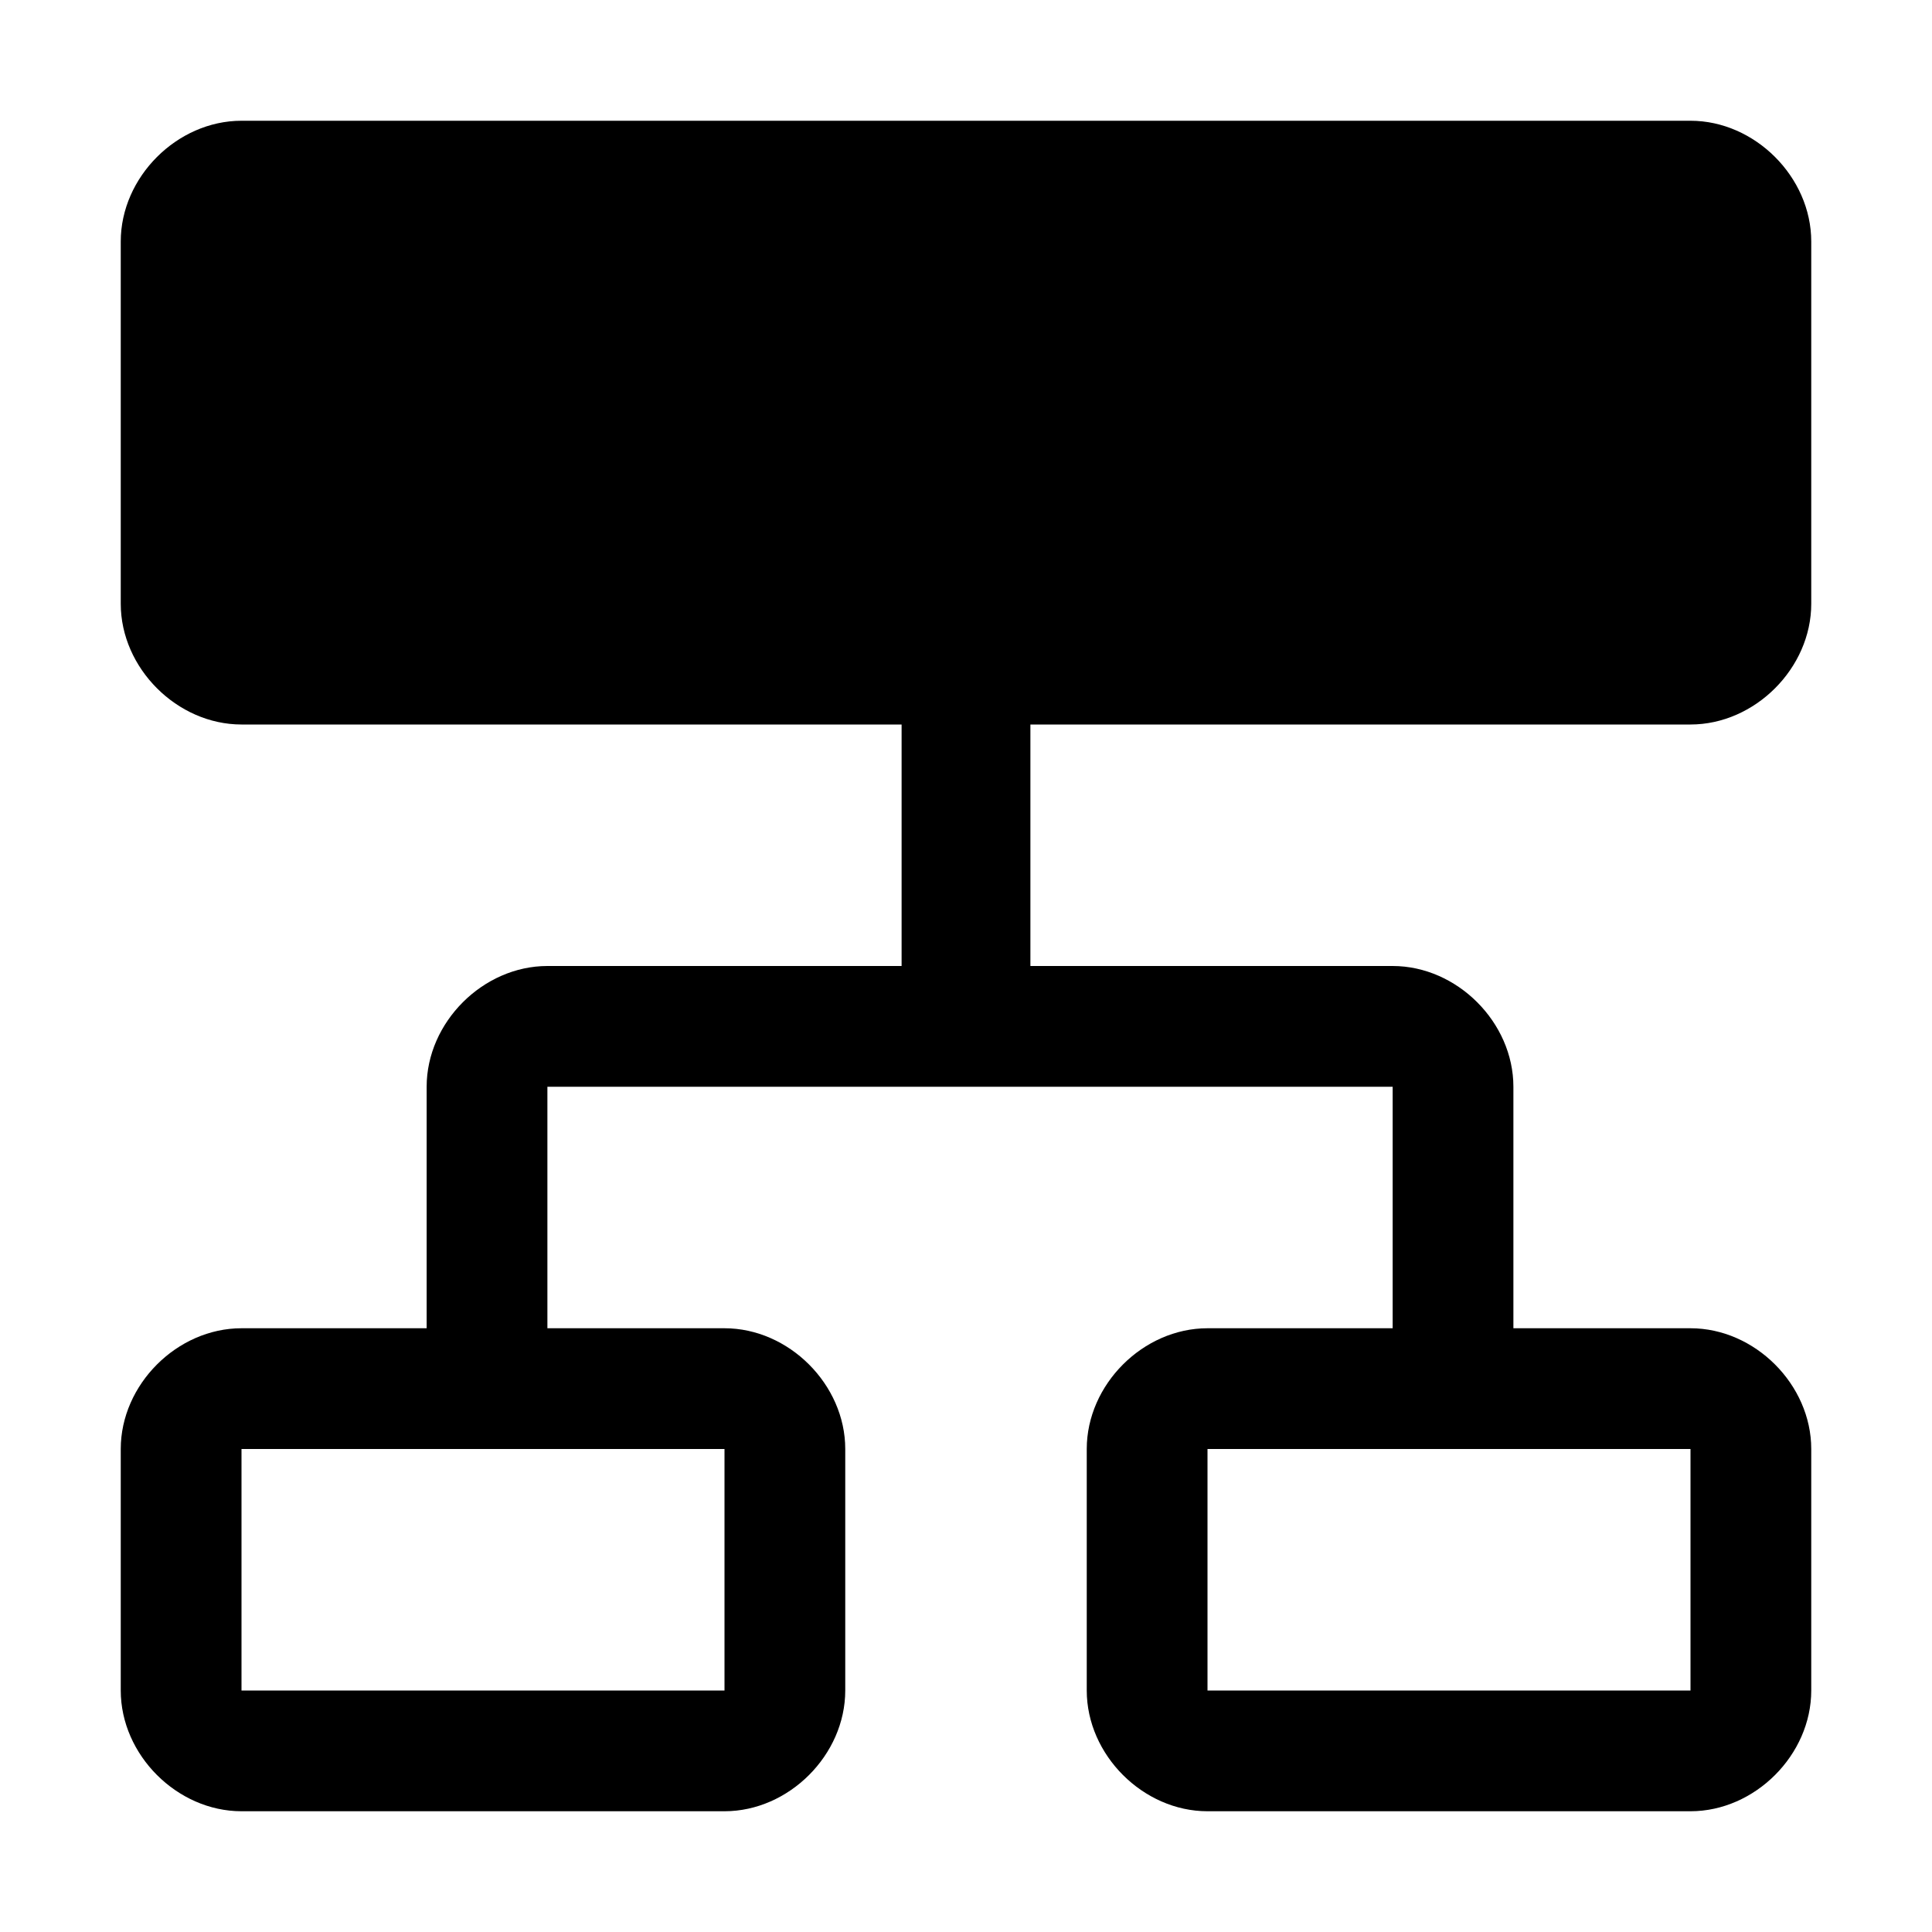 <svg xmlns="http://www.w3.org/2000/svg" style="enable-background:new 0 0 24 24" viewBox="0 0 24 24"><path d="M21,9c0.8,0,1.5-0.7,1.5-1.5V3c0-0.8-0.7-1.5-1.5-1.5H3C2.2,1.5,1.5,2.2,1.5,3v4.5C1.5,8.3,2.2,9,3,9h8.2v3H6.8	c-0.8,0-1.5,0.7-1.5,1.5v3H3c-0.8,0-1.5,0.7-1.5,1.5v3c0,0.8,0.7,1.5,1.5,1.5h6c0.8,0,1.5-0.7,1.5-1.5v-3c0-0.8-0.7-1.5-1.5-1.5H6.8	v-3h10.5v3H15c-0.8,0-1.5,0.7-1.5,1.5v3c0,0.8,0.7,1.5,1.5,1.5h6c0.8,0,1.5-0.7,1.5-1.5v-3c0-0.8-0.7-1.5-1.5-1.5h-2.2v-3	c0-0.8-0.7-1.5-1.5-1.5h-4.5V9H21z M9,21H3v-3h6V21z M21,21h-6v-3h6V21z"/></svg>